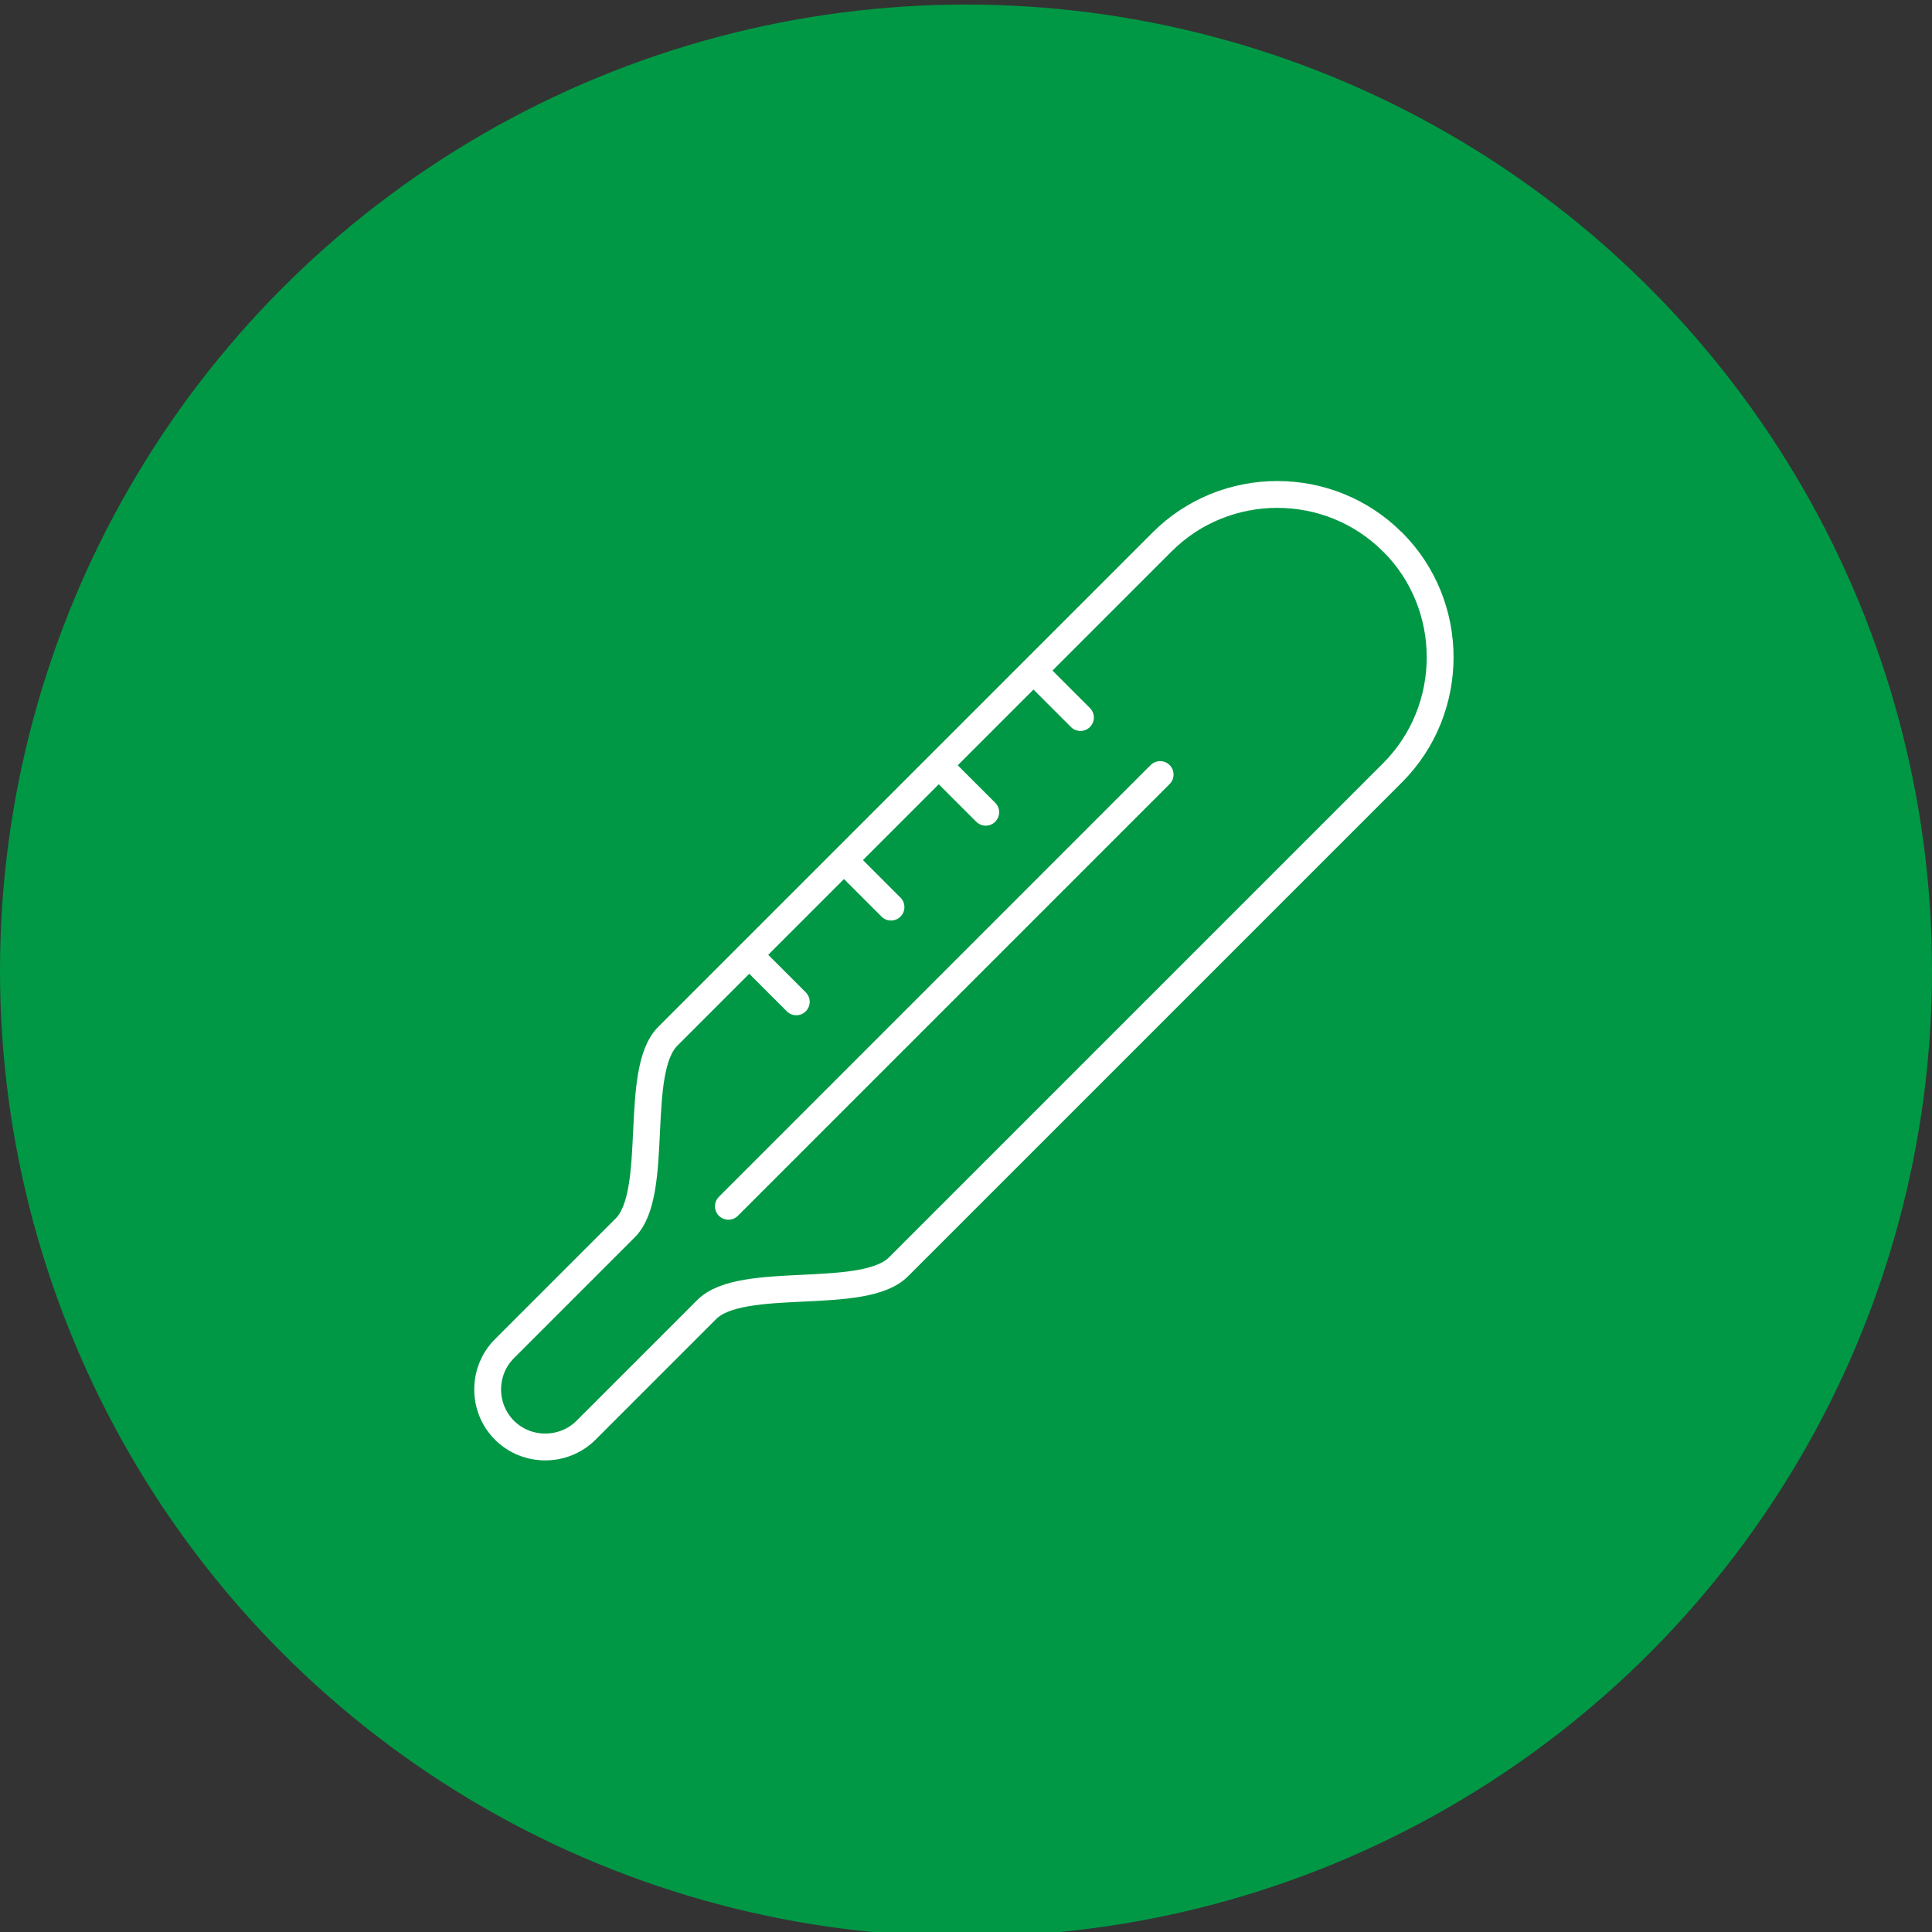 <?xml version="1.0" encoding="UTF-8"?><svg id="Layer_1" xmlns="http://www.w3.org/2000/svg" viewBox="0 0 144 144"><rect x="0" y="0" width="144" height="144" fill="#333333" stroke="none"/><defs><style>.cls-1{fill:#009845;}.cls-2{fill:none;stroke:#fff;stroke-linecap:round;stroke-linejoin:round;stroke-width:2px;}</style></defs><circle class="cls-1" cx="72" cy="72.34" r="72"/><path class="cls-2" d="m55.85,71.17l3.5,3.5m3.56-10.56l3.5,3.5m3.56-10.57l3.5,3.5m3.56-10.56l3.5,3.5m5.94,4.25l-32.18,32.18m49.51-49.51h0c4.73,4.73,4.71,12.47,0,17.19l-36.84,36.84c-2.61,2.61-11.67.56-14.28,3.17l-9,9c-1.66,1.66-4.41,1.67-6.08,0-1.67-1.67-1.67-4.41,0-6.08l9-9c2.62-2.62.56-11.66,3.17-14.28l36.84-36.84c4.72-4.73,12.46-4.73,17.18,0Z"/></svg>